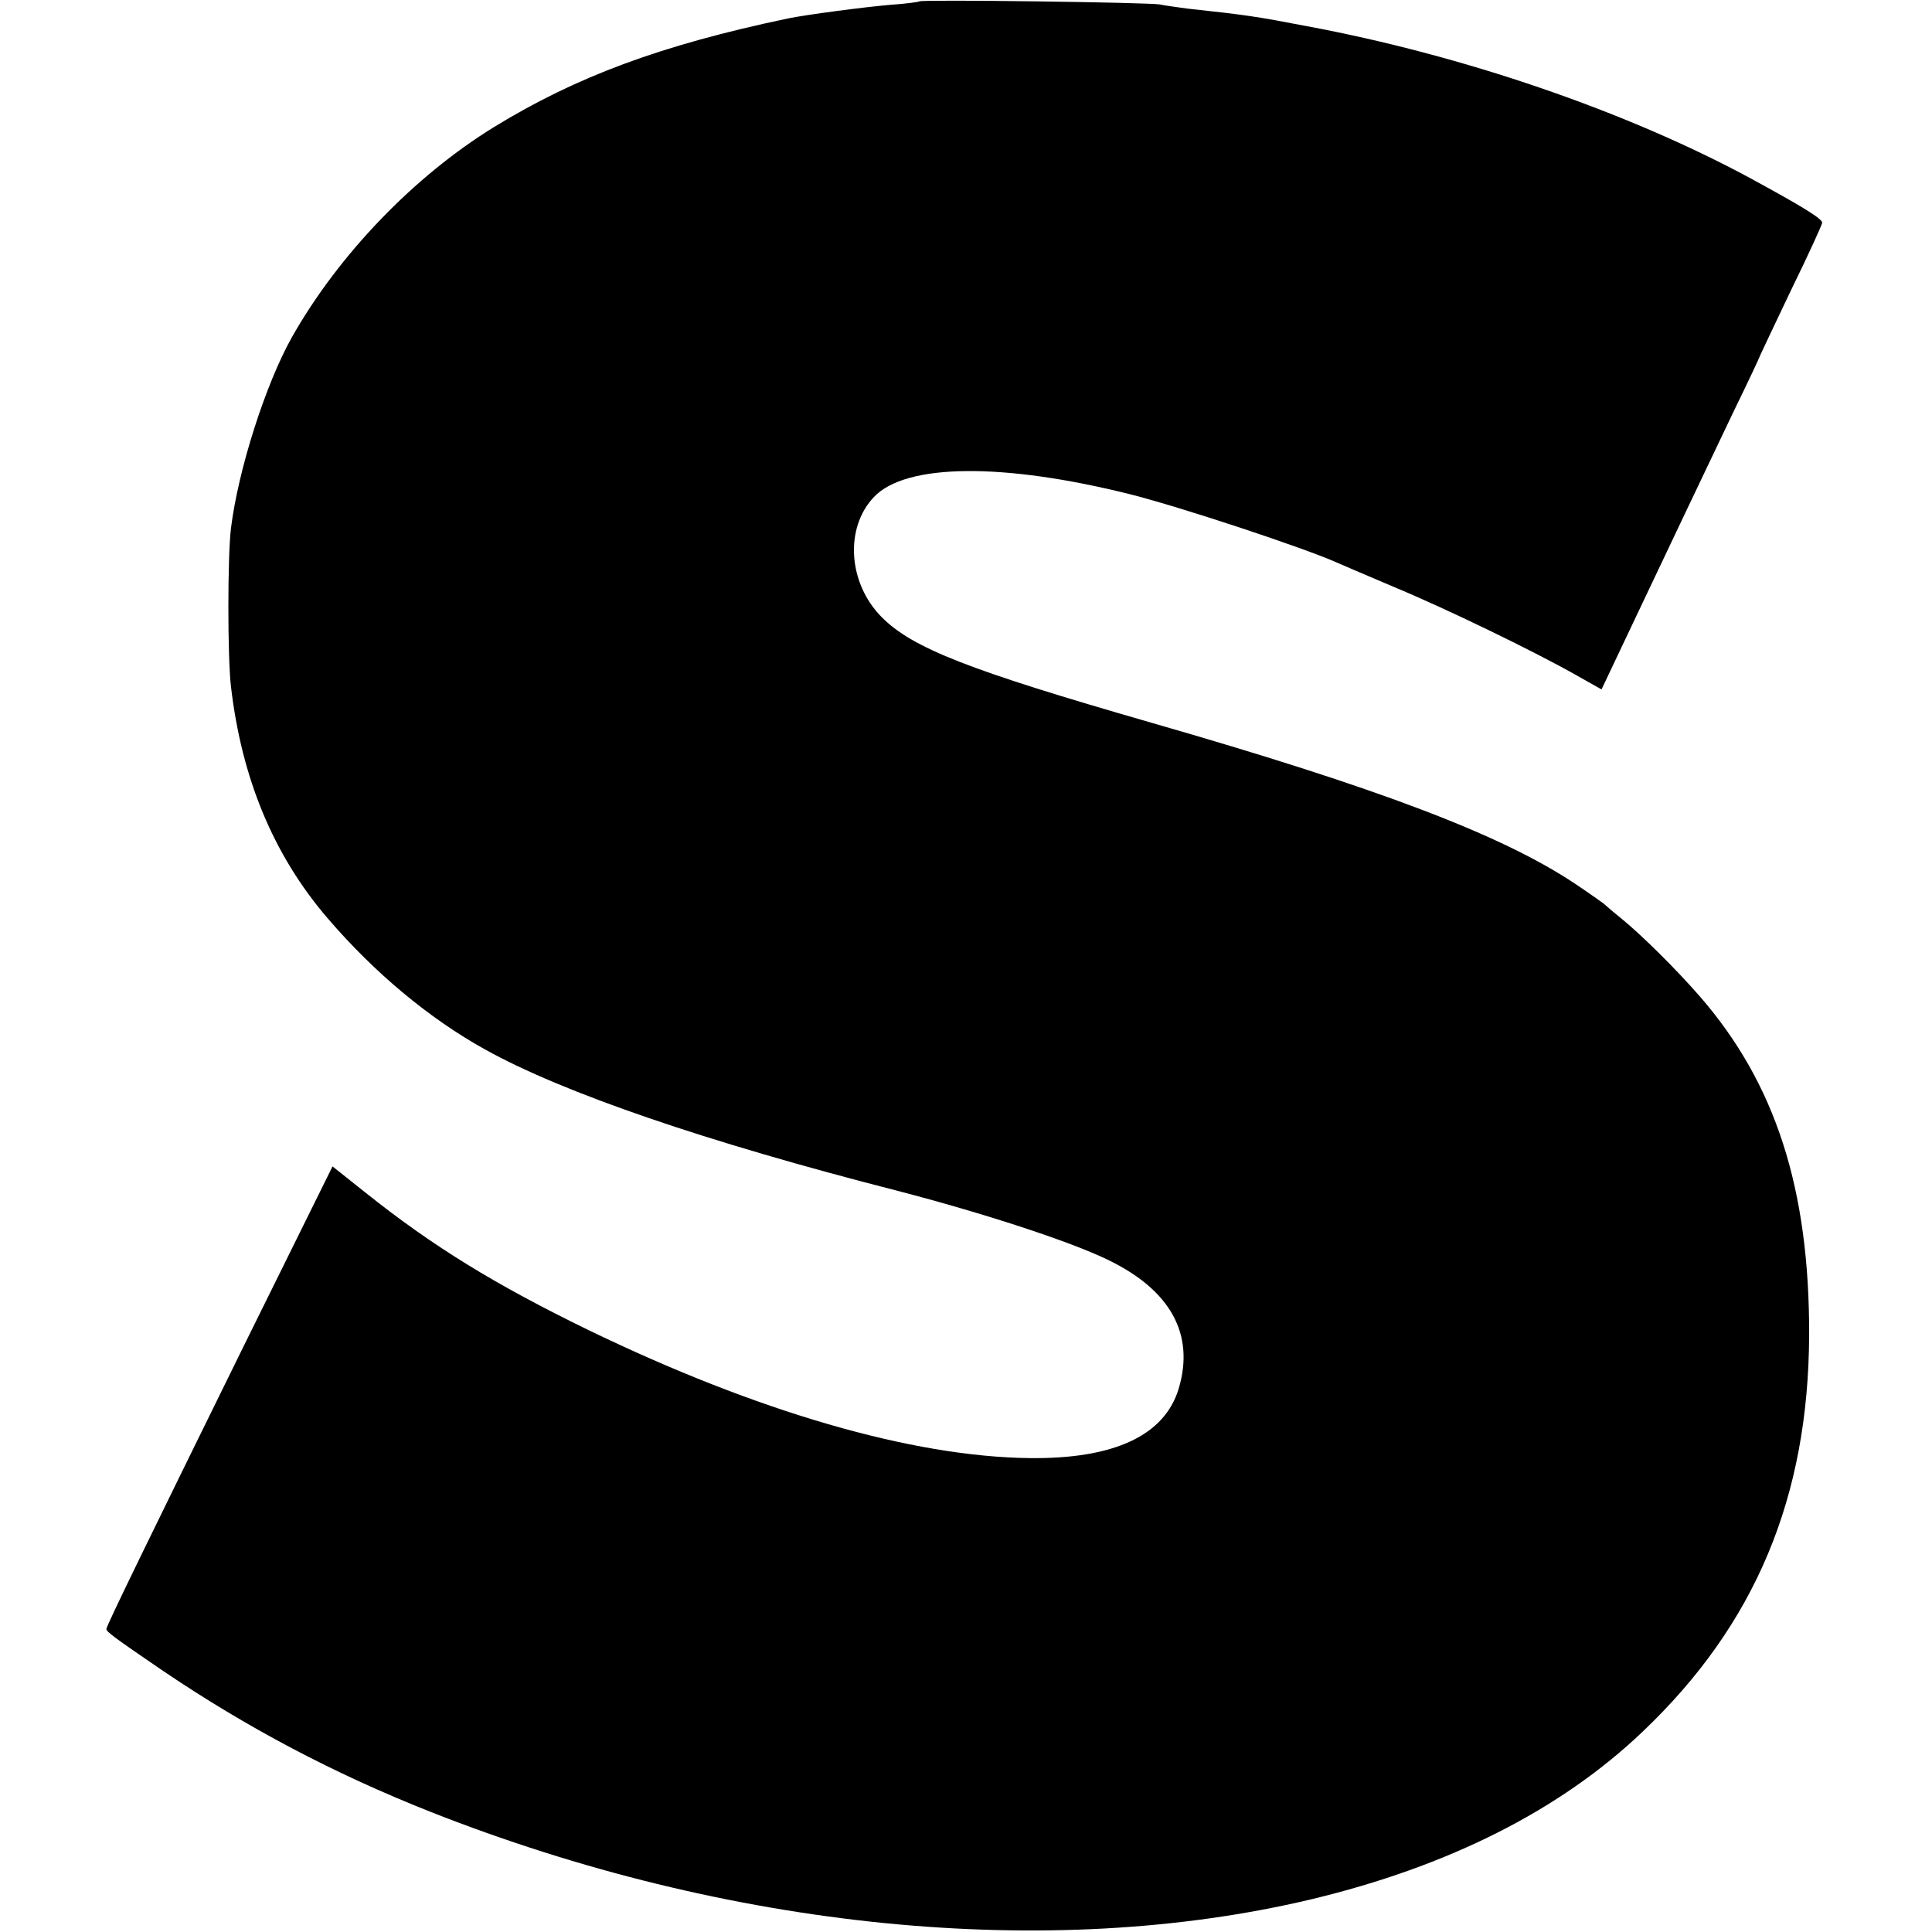 <?xml version="1.0" standalone="no"?>
<!DOCTYPE svg PUBLIC "-//W3C//DTD SVG 20010904//EN"
 "http://www.w3.org/TR/2001/REC-SVG-20010904/DTD/svg10.dtd">
<svg version="1.0" xmlns="http://www.w3.org/2000/svg"
 width="563pt" height="563pt" viewBox="0 0 563 563"
 preserveAspectRatio="xMidYMid meet">
<g transform="translate(0,563) scale(0.1,-0.1)"
fill="#000000" stroke="none">
<path d="M2679 5626 c-2 -2 -40 -7 -84 -10 -72 -6 -248 -29 -300 -40 -370 -78
-615 -169 -855 -316 -234 -144 -453 -372 -589 -612 -77 -137 -157 -387 -178
-558 -10 -83 -10 -375 0 -460 31 -268 124 -492 281 -675 137 -160 298 -294
461 -384 225 -125 641 -268 1200 -411 250 -65 502 -147 613 -201 183 -88 254
-217 207 -375 -41 -137 -188 -206 -435 -203 -342 4 -793 135 -1285 373 -273
133 -454 244 -653 403 l-93 74 -261 -528 c-272 -553 -398 -811 -398 -820 0 -8
20 -23 165 -122 244 -165 497 -299 780 -411 869 -343 1802 -436 2565 -255 401
96 727 260 967 489 328 312 483 682 485 1156 1 426 -98 733 -319 987 -69 79
-166 175 -223 222 -25 20 -47 39 -50 42 -3 4 -43 32 -89 63 -214 143 -572 279
-1236 470 -531 153 -696 217 -786 308 -98 99 -108 260 -22 350 93 98 377 100
745 8 151 -38 509 -157 603 -199 11 -5 86 -37 166 -71 152 -63 412 -189 535
-259 l71 -40 91 192 c126 265 201 424 293 616 44 90 79 165 79 167 0 1 41 87
90 190 50 102 90 190 90 195 0 12 -61 49 -210 130 -359 194 -836 358 -1293
443 -146 28 -172 32 -347 51 -30 4 -66 9 -80 12 -30 6 -695 15 -701 9z"/>
</g>
</svg>
